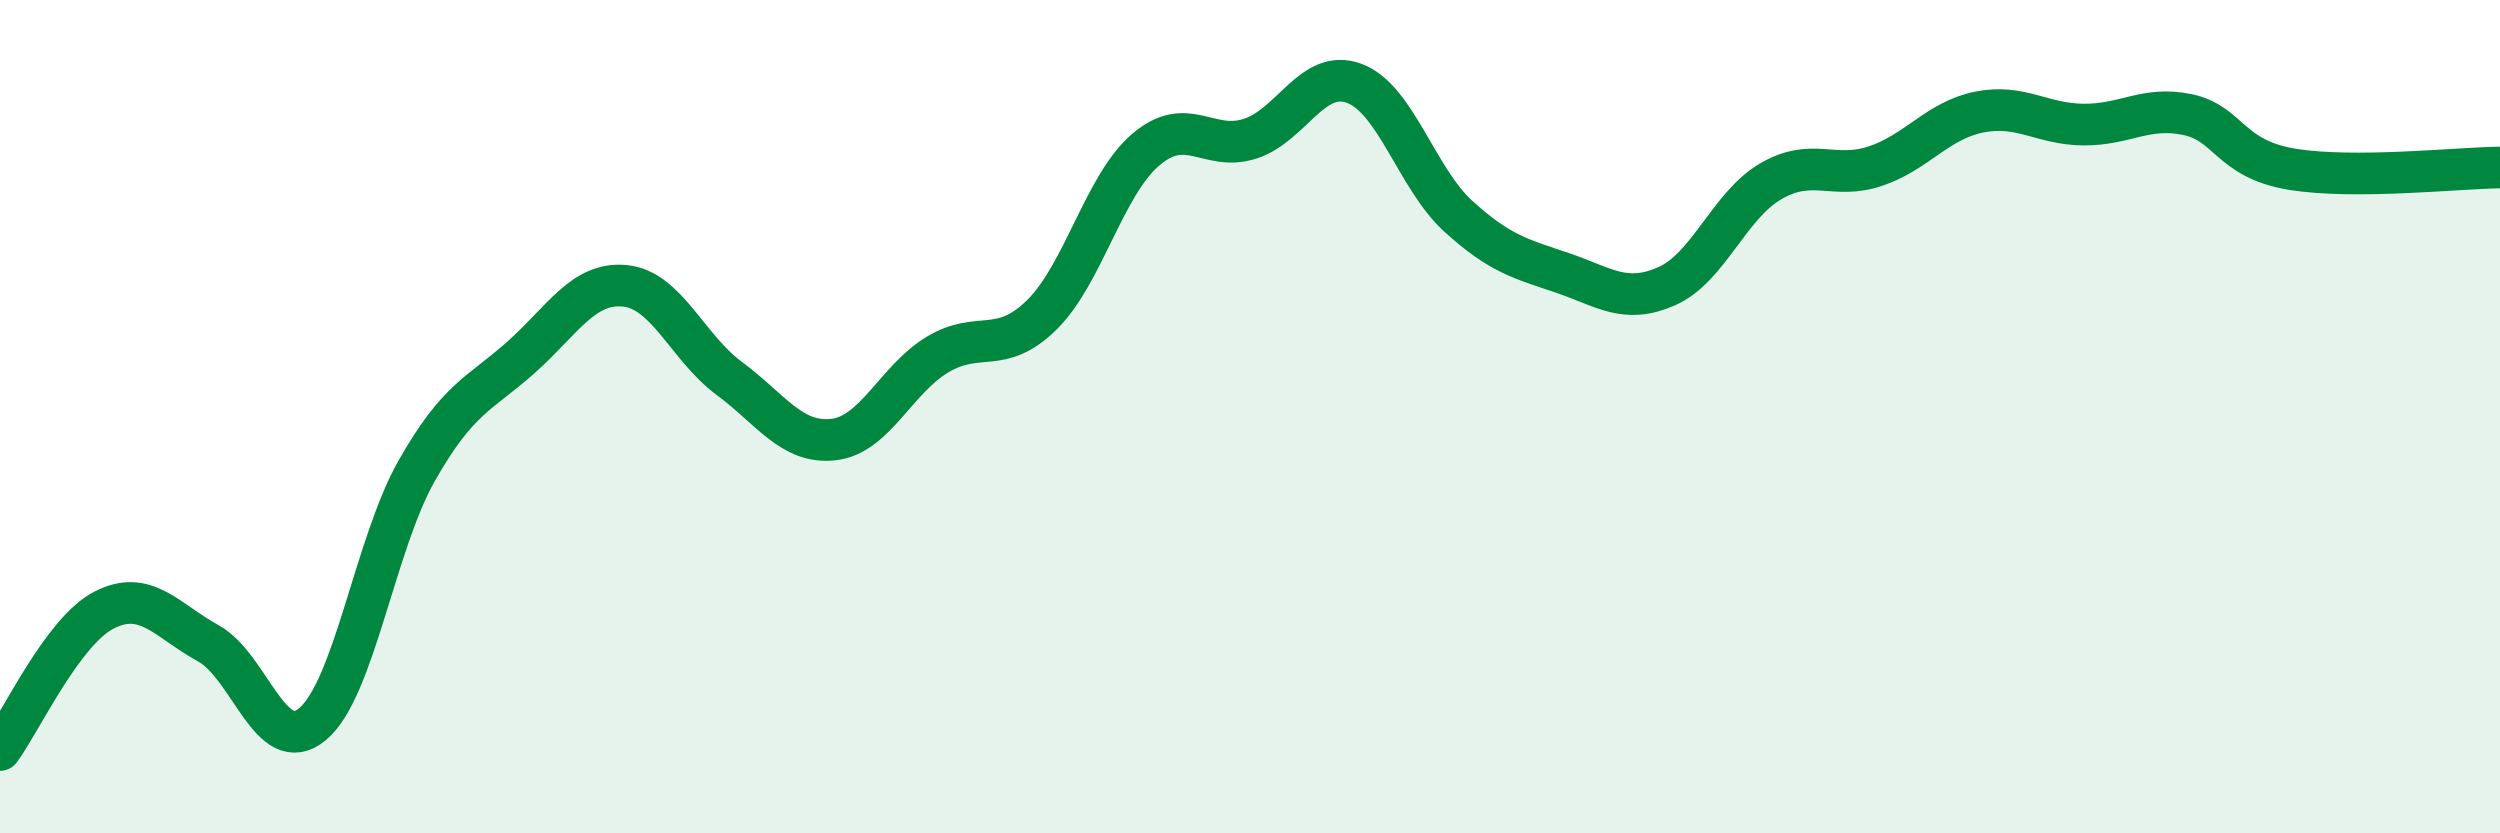 
    <svg width="60" height="20" viewBox="0 0 60 20" xmlns="http://www.w3.org/2000/svg">
      <path
        d="M 0,18 C 0.5,17.33 1.5,15.15 2.5,14.64 C 3.5,14.13 4,14.89 5,15.44 C 6,15.99 6.5,18.21 7.5,17.38 C 8.5,16.55 9,13.06 10,11.3 C 11,9.54 11.5,9.47 12.5,8.58 C 13.5,7.69 14,6.76 15,6.86 C 16,6.96 16.5,8.34 17.5,9.08 C 18.5,9.82 19,10.66 20,10.55 C 21,10.44 21.5,9.11 22.5,8.51 C 23.5,7.91 24,8.54 25,7.56 C 26,6.58 26.5,4.44 27.5,3.59 C 28.5,2.74 29,3.65 30,3.33 C 31,3.01 31.5,1.63 32.5,2 C 33.5,2.37 34,4.28 35,5.19 C 36,6.1 36.5,6.21 37.5,6.55 C 38.5,6.89 39,7.31 40,6.87 C 41,6.43 41.5,4.93 42.5,4.35 C 43.5,3.77 44,4.32 45,3.99 C 46,3.66 46.5,2.89 47.5,2.69 C 48.5,2.49 49,2.98 50,2.99 C 51,3 51.5,2.54 52.5,2.75 C 53.5,2.96 53.5,3.81 55,4.06 C 56.5,4.31 59,4.03 60,4.02L60 20L0 20Z"
        fill="#008740"
        opacity="0.1"
        stroke-linecap="round"
        stroke-linejoin="round"
      />
      <path
        d="M 0,18 C 0.5,17.33 1.5,15.15 2.5,14.64 C 3.5,14.13 4,14.89 5,15.44 C 6,15.99 6.5,18.21 7.5,17.38 C 8.5,16.55 9,13.06 10,11.3 C 11,9.54 11.5,9.47 12.5,8.58 C 13.5,7.69 14,6.76 15,6.86 C 16,6.96 16.5,8.34 17.5,9.08 C 18.5,9.82 19,10.66 20,10.55 C 21,10.44 21.5,9.11 22.5,8.51 C 23.5,7.91 24,8.54 25,7.56 C 26,6.58 26.5,4.44 27.5,3.59 C 28.5,2.74 29,3.65 30,3.33 C 31,3.01 31.5,1.63 32.5,2 C 33.5,2.37 34,4.28 35,5.19 C 36,6.1 36.5,6.21 37.5,6.55 C 38.5,6.89 39,7.31 40,6.87 C 41,6.43 41.5,4.93 42.5,4.35 C 43.5,3.77 44,4.32 45,3.99 C 46,3.66 46.5,2.89 47.5,2.69 C 48.5,2.49 49,2.98 50,2.99 C 51,3 51.5,2.54 52.5,2.75 C 53.5,2.96 53.5,3.81 55,4.06 C 56.5,4.31 59,4.03 60,4.02"
        stroke="#008740"
        stroke-width="1"
        fill="none"
        stroke-linecap="round"
        stroke-linejoin="round"
      />
    </svg>
  